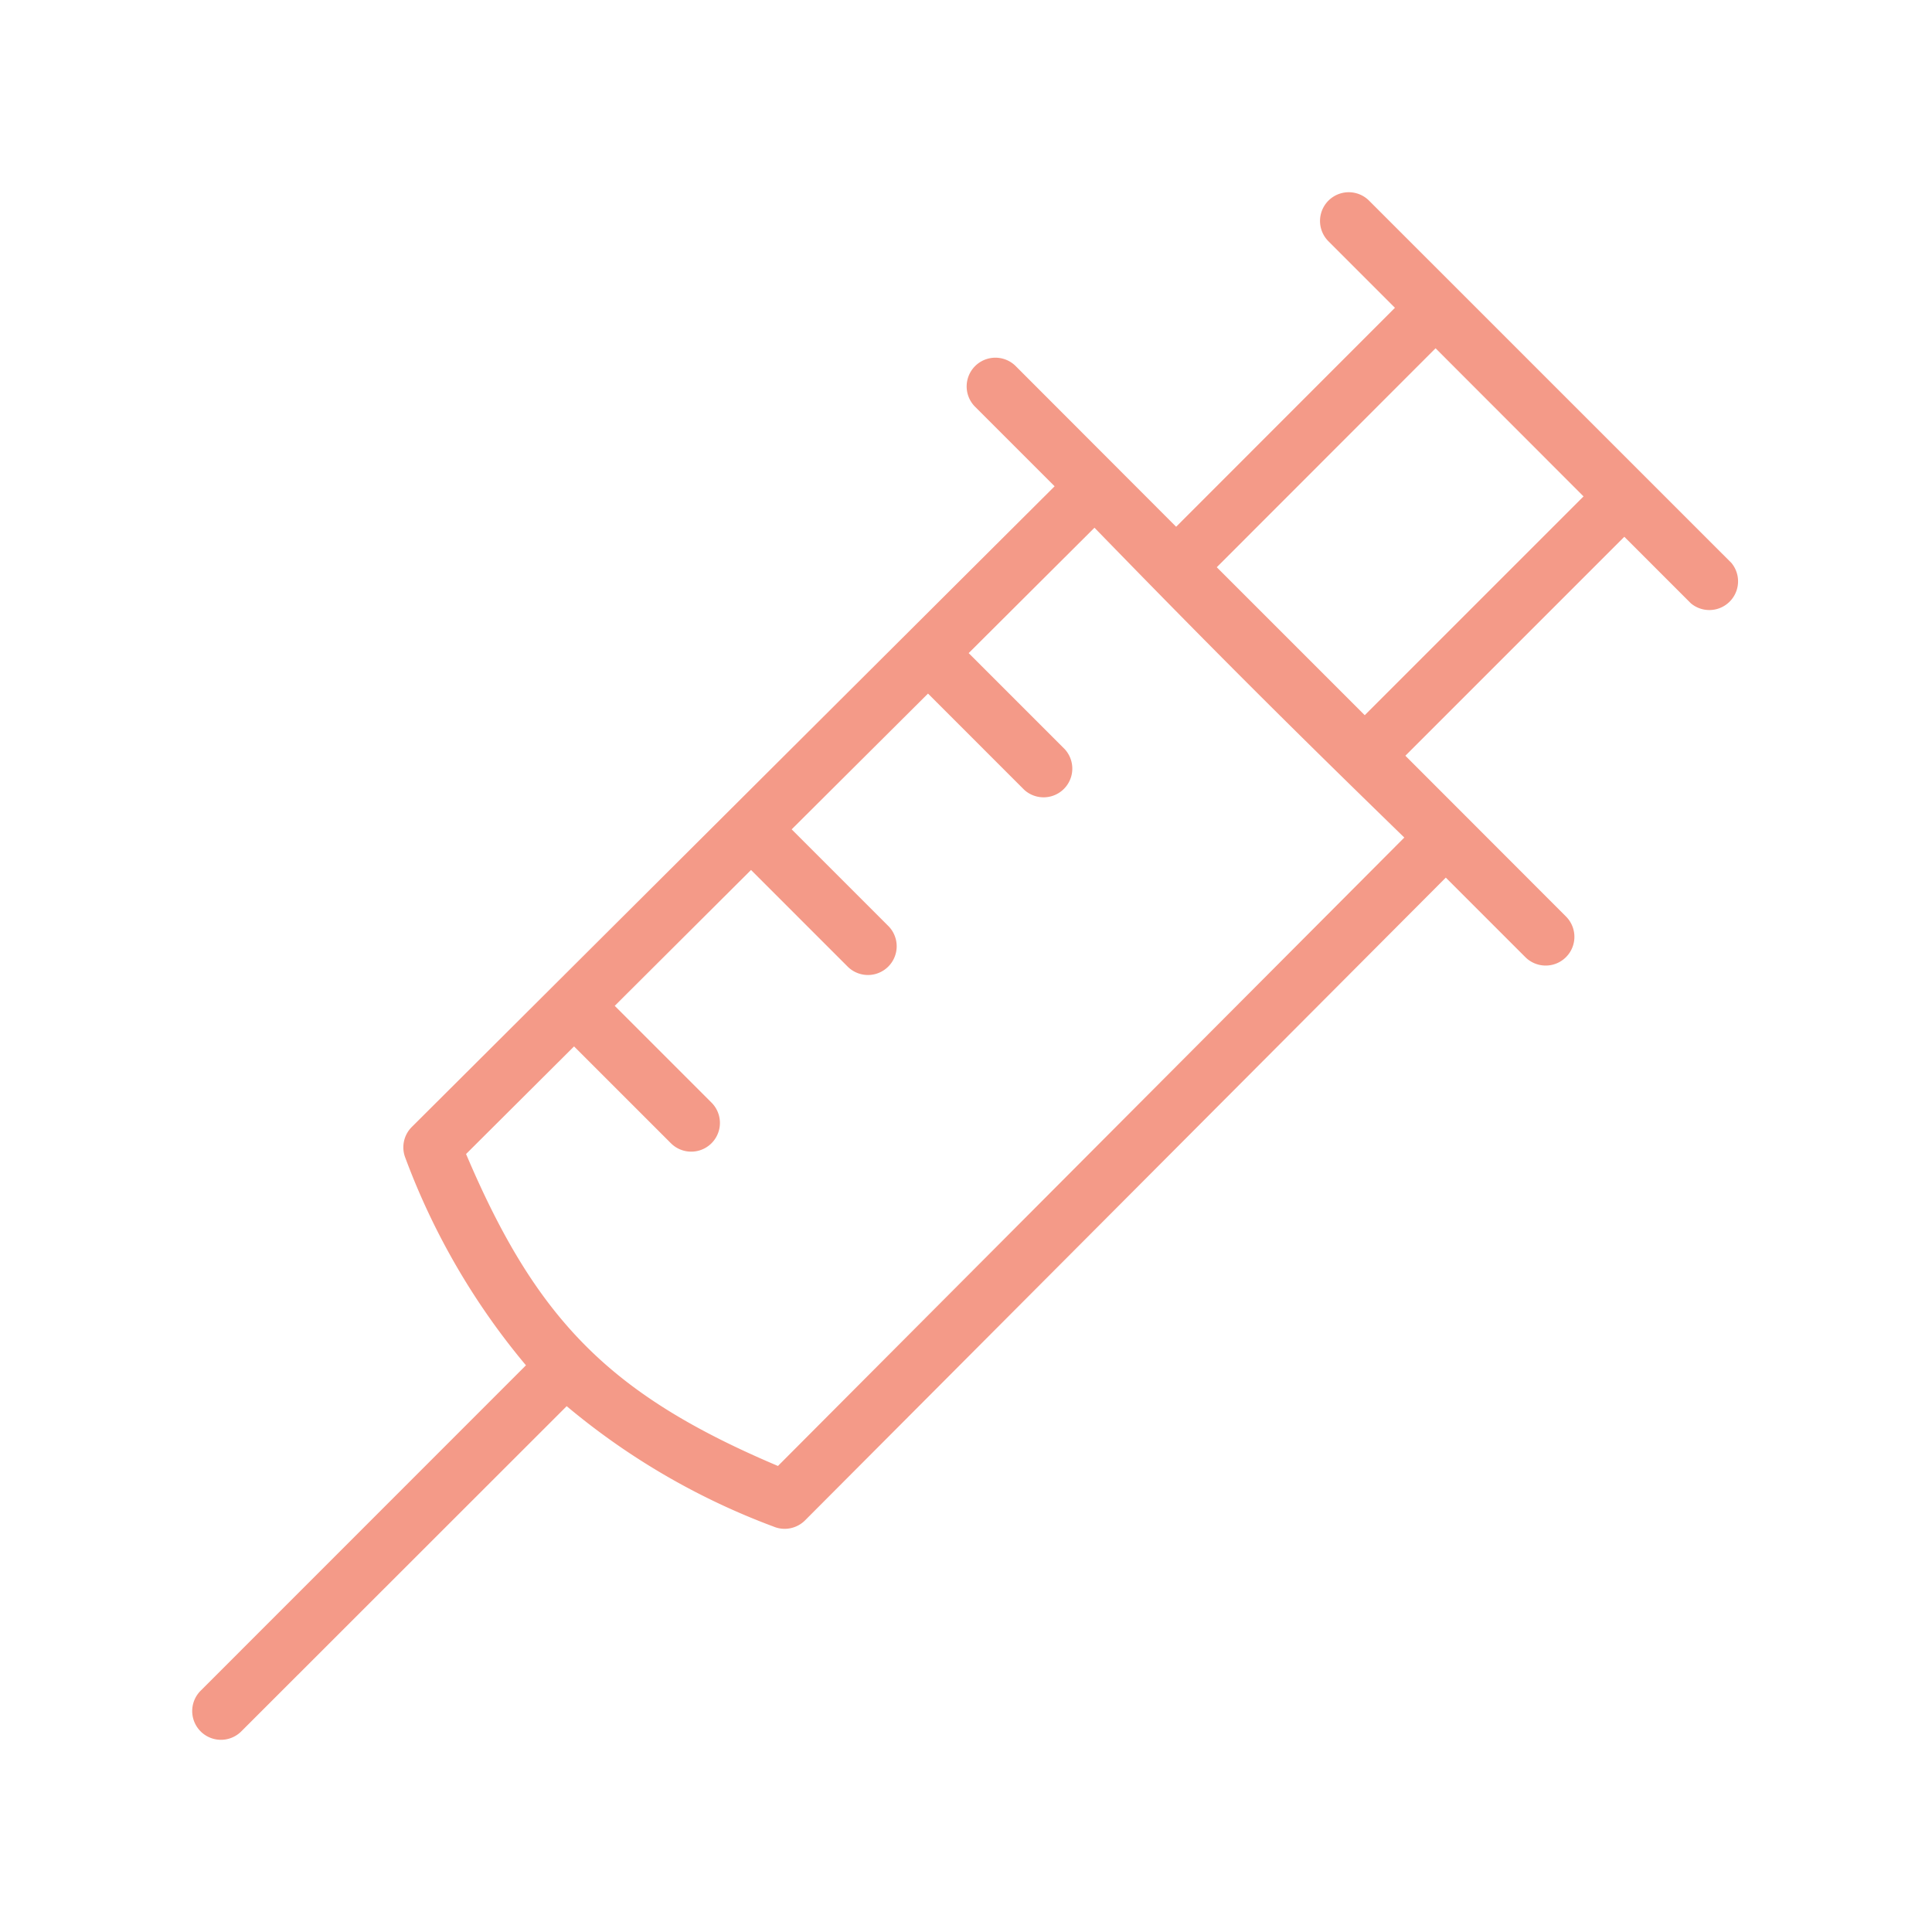 <svg xmlns="http://www.w3.org/2000/svg" xmlns:xlink="http://www.w3.org/1999/xlink" width="60" height="60" viewBox="0 0 60 60">
  <defs>
    <clipPath id="clip-path">
      <rect id="Rectangle_10400" data-name="Rectangle 10400" width="60" height="60" transform="translate(250 1904)" fill="#fff" stroke="#707070" stroke-width="1"/>
    </clipPath>
    <clipPath id="clip-path-2">
      <rect id="Rectangle_10401" data-name="Rectangle 10401" width="48.06" height="48.059" fill="#f49a88"/>
    </clipPath>
    <clipPath id="clip-icon-anesthesia">
      <rect width="60" height="60"/>
    </clipPath>
  </defs>
  <g id="icon-anesthesia" clip-path="url(#clip-icon-anesthesia)">
    <g id="Mask_Group_1305" data-name="Mask Group 1305" transform="translate(-250 -1904)" clip-path="url(#clip-path)">
      <g id="Group_8771" data-name="Group 8771" transform="translate(255.97 1909.97)">
        <g id="Group_8770" data-name="Group 8770" transform="translate(0 0)" clip-path="url(#clip-path-2)">
          <path id="Path_24477" data-name="Path 24477" d="M36.547.261a.892.892,0,0,0-1.261,1.262l2.065,2.066-6.795,6.8L25.574,5.4a.892.892,0,0,0-1.262,1.262l2.47,2.47L6.821,29.027a.892.892,0,0,0-.2.968,21.876,21.876,0,0,0,3.743,6.436L.261,46.537A.892.892,0,0,0,1.523,47.8l10.106-10.1a21.891,21.891,0,0,0,6.434,3.743.879.879,0,0,0,.336.066.9.9,0,0,0,.632-.262l19.9-19.962,2.47,2.47a.892.892,0,1,0,1.262-1.262L37.675,17.5l6.8-6.8,2.067,2.067A.892.892,0,0,0,47.8,11.512ZM18.19,39.557c-5.189-2.2-7.484-4.5-9.686-9.688l3.354-3.342,3.007,3.007a.892.892,0,0,0,1.262-1.261l-3.006-3.006,4.233-4.219,3,3a.892.892,0,1,0,1.262-1.262l-3-3L22.85,15.57l2.99,2.99A.892.892,0,0,0,27.1,17.3l-2.987-2.987,3.907-3.894c3.664,3.767,5.859,5.962,9.622,9.622ZM36.413,16.241l-4.595-4.595,6.795-6.8,4.595,4.6Z" transform="translate(0 0)" fill="#f49a88"/>
        </g>
      </g>
    </g>
  </g>
</svg>
